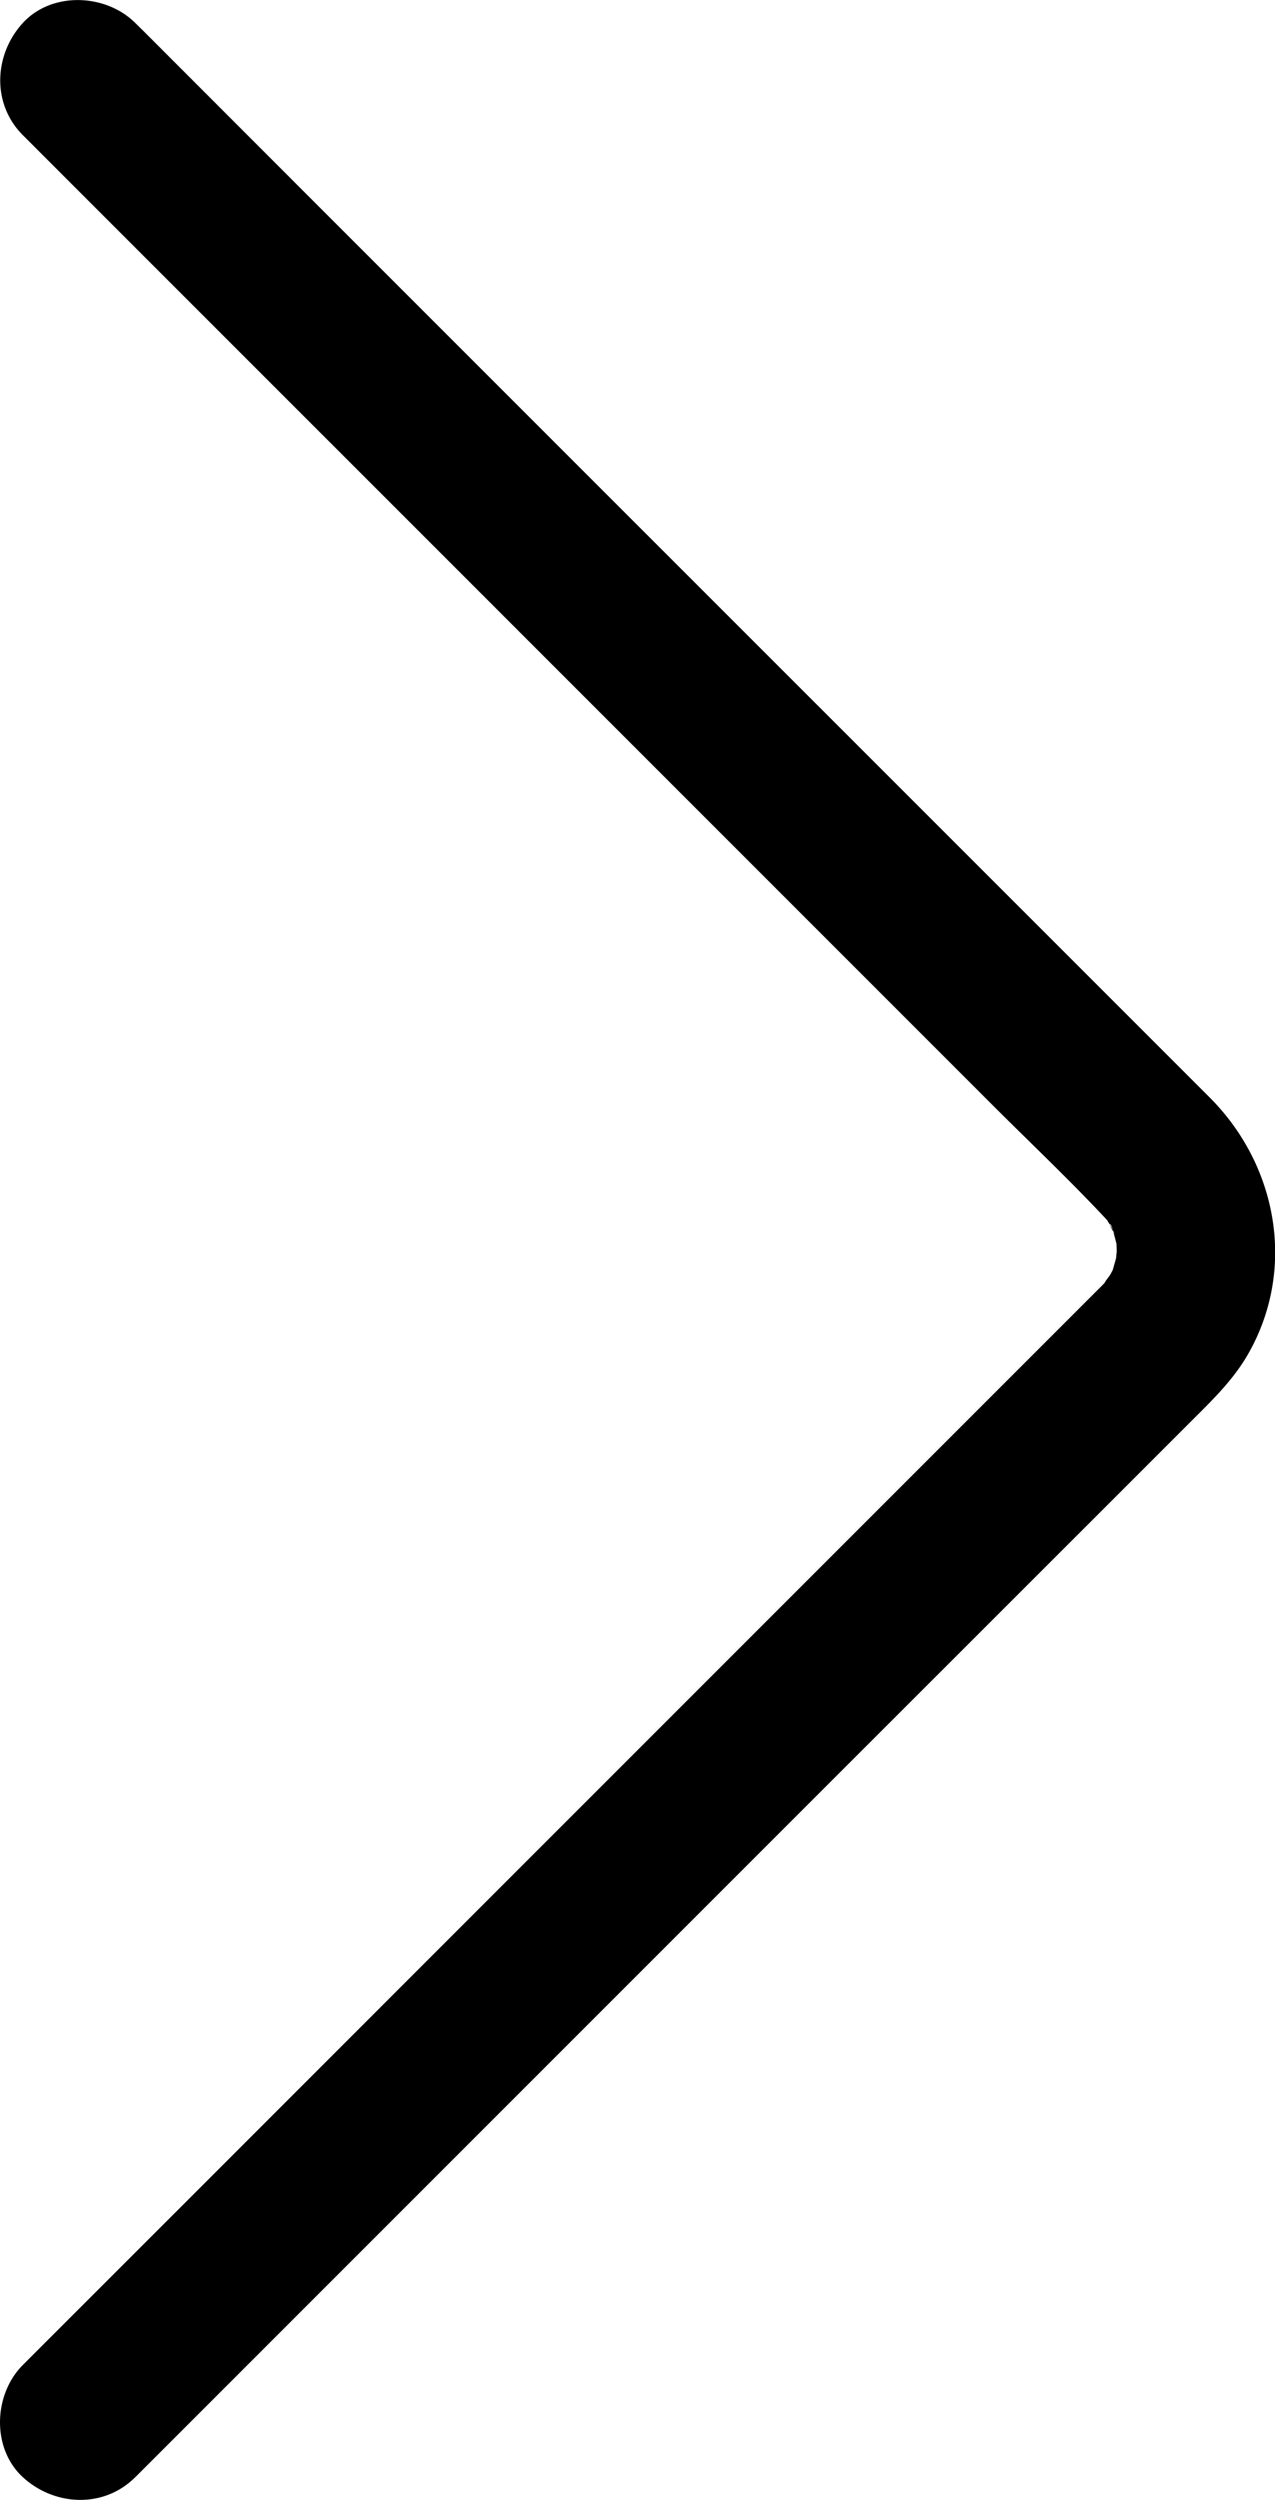 <svg xmlns="http://www.w3.org/2000/svg" viewBox="0 0 401.37 786.84"><title>learmoor</title><g id="Capa_2" data-name="Capa 2"><g id="Capa_1-2" data-name="Capa 1"><path d="M42.56,779.7l36.15-36.15,85.89-85.89L266.38,555.88,350,472.3l24.69-24.69c6.62-6.62,13.33-13,18.09-21.22,15.44-26.79,9.42-59.59-12-81l-16.87-16.87L289.38,254,188.83,153.47,96.05,60.69,45,9.6,42.56,7.21C33.3-2,16.34-2.74,7.21,7.21s-9.89,25.47,0,35.35L42.9,78.26l84.65,84.64L228.32,263.68l84.3,84.3c12.29,12.28,25,24.27,36.79,37,2.21,2.38-3.26-5.34-.94-1.05.44.82,1,1.59,1.44,2.41s.79,1.72,1.27,2.48c-2.93-4.57-1.58-4.13-1-2.14s1.09,3.94,1.57,5.95c.78,3.23-.3-6.8-.29-1.92,0,1.14.09,2.27.08,3.4a18.74,18.74,0,0,0-.2,3.4c-.07-.38,1.24-6.52.29-2.61-.44,1.79-1,3.52-1.45,5.28-1.29,4.68,2.27-4.34.66-1.51-.45.81-.84,1.66-1.31,2.47s-1.85,2.27-1.88,3l2.2-2.78c-.61.75-1.24,1.48-1.9,2.18-1.07,1.16-2.22,2.26-3.34,3.38l-17.9,17.9-75.28,75.28-99.74,99.74L60.16,691.39,9.53,742l-2.32,2.33c-9.26,9.26-9.95,26.22,0,35.35s25.47,9.88,35.35,0Z"/></g></g></svg>